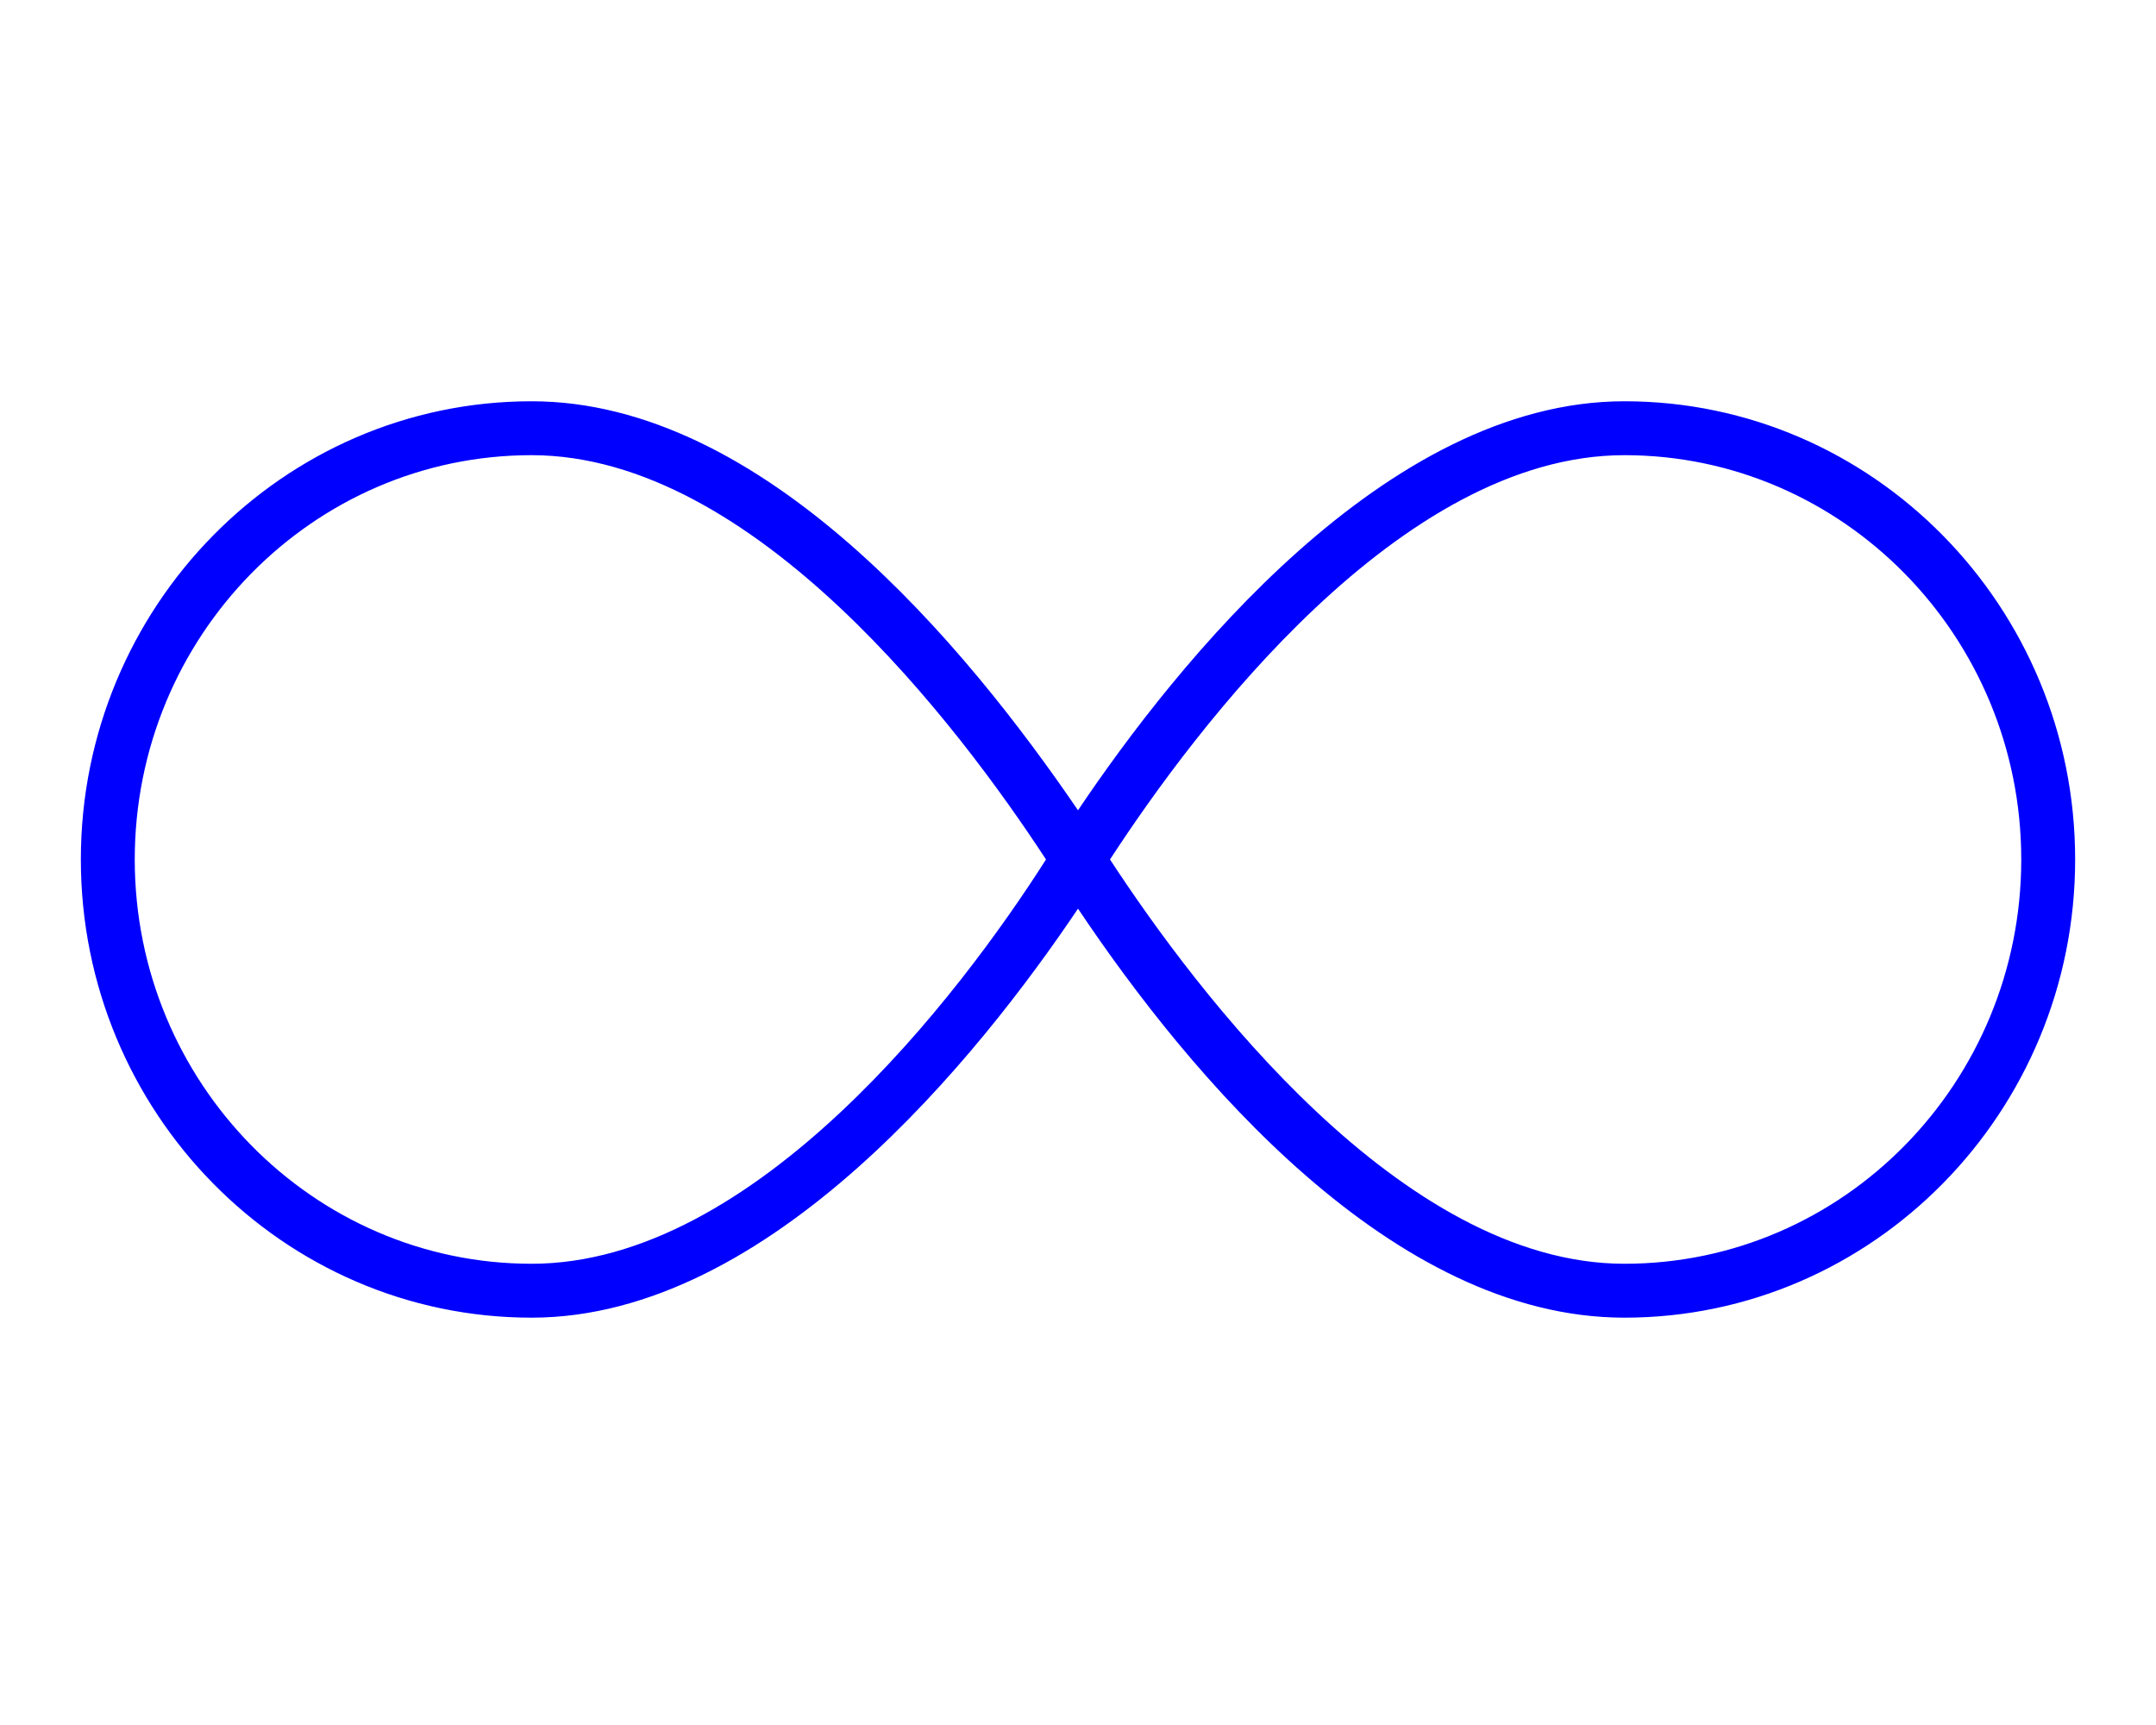 <svg xmlns="http://www.w3.org/2000/svg" xmlns:xlink="http://www.w3.org/1999/xlink" id="Layer_1" x="0px" y="0px" viewBox="0 0 640 512" style="enable-background:new 0 0 640 512;" xml:space="preserve"><style type="text/css">	.st0{fill:#0000FF;}</style><path class="st0" d="M482.2,119.1c-70.9,0-133.1,78.1-162.2,121.4c-33.2-48.7-93.3-121.4-162.2-121.4c-73.8,0-133.8,61-133.8,136 s60,136,133.8,136c70.8,0,133.1-78.1,162.2-121.4c33.2,49.6,93.3,121.4,162.2,121.4c73.8,0,133.8-61,133.8-136 S556,119.1,482.2,119.1z M157.8,375.1c-64.9,0-117.8-53.8-117.8-120s52.8-120,117.8-120c66.2,0,127,80.7,152.7,120 C284.9,295.3,224.2,375.1,157.8,375.1z M482.2,375.1c-66.2,0-127-80.7-152.7-120c25.6-39.3,86.3-120,152.7-120 c64.9,0,117.8,53.8,117.8,120S547.2,375.1,482.2,375.1z"></path></svg>